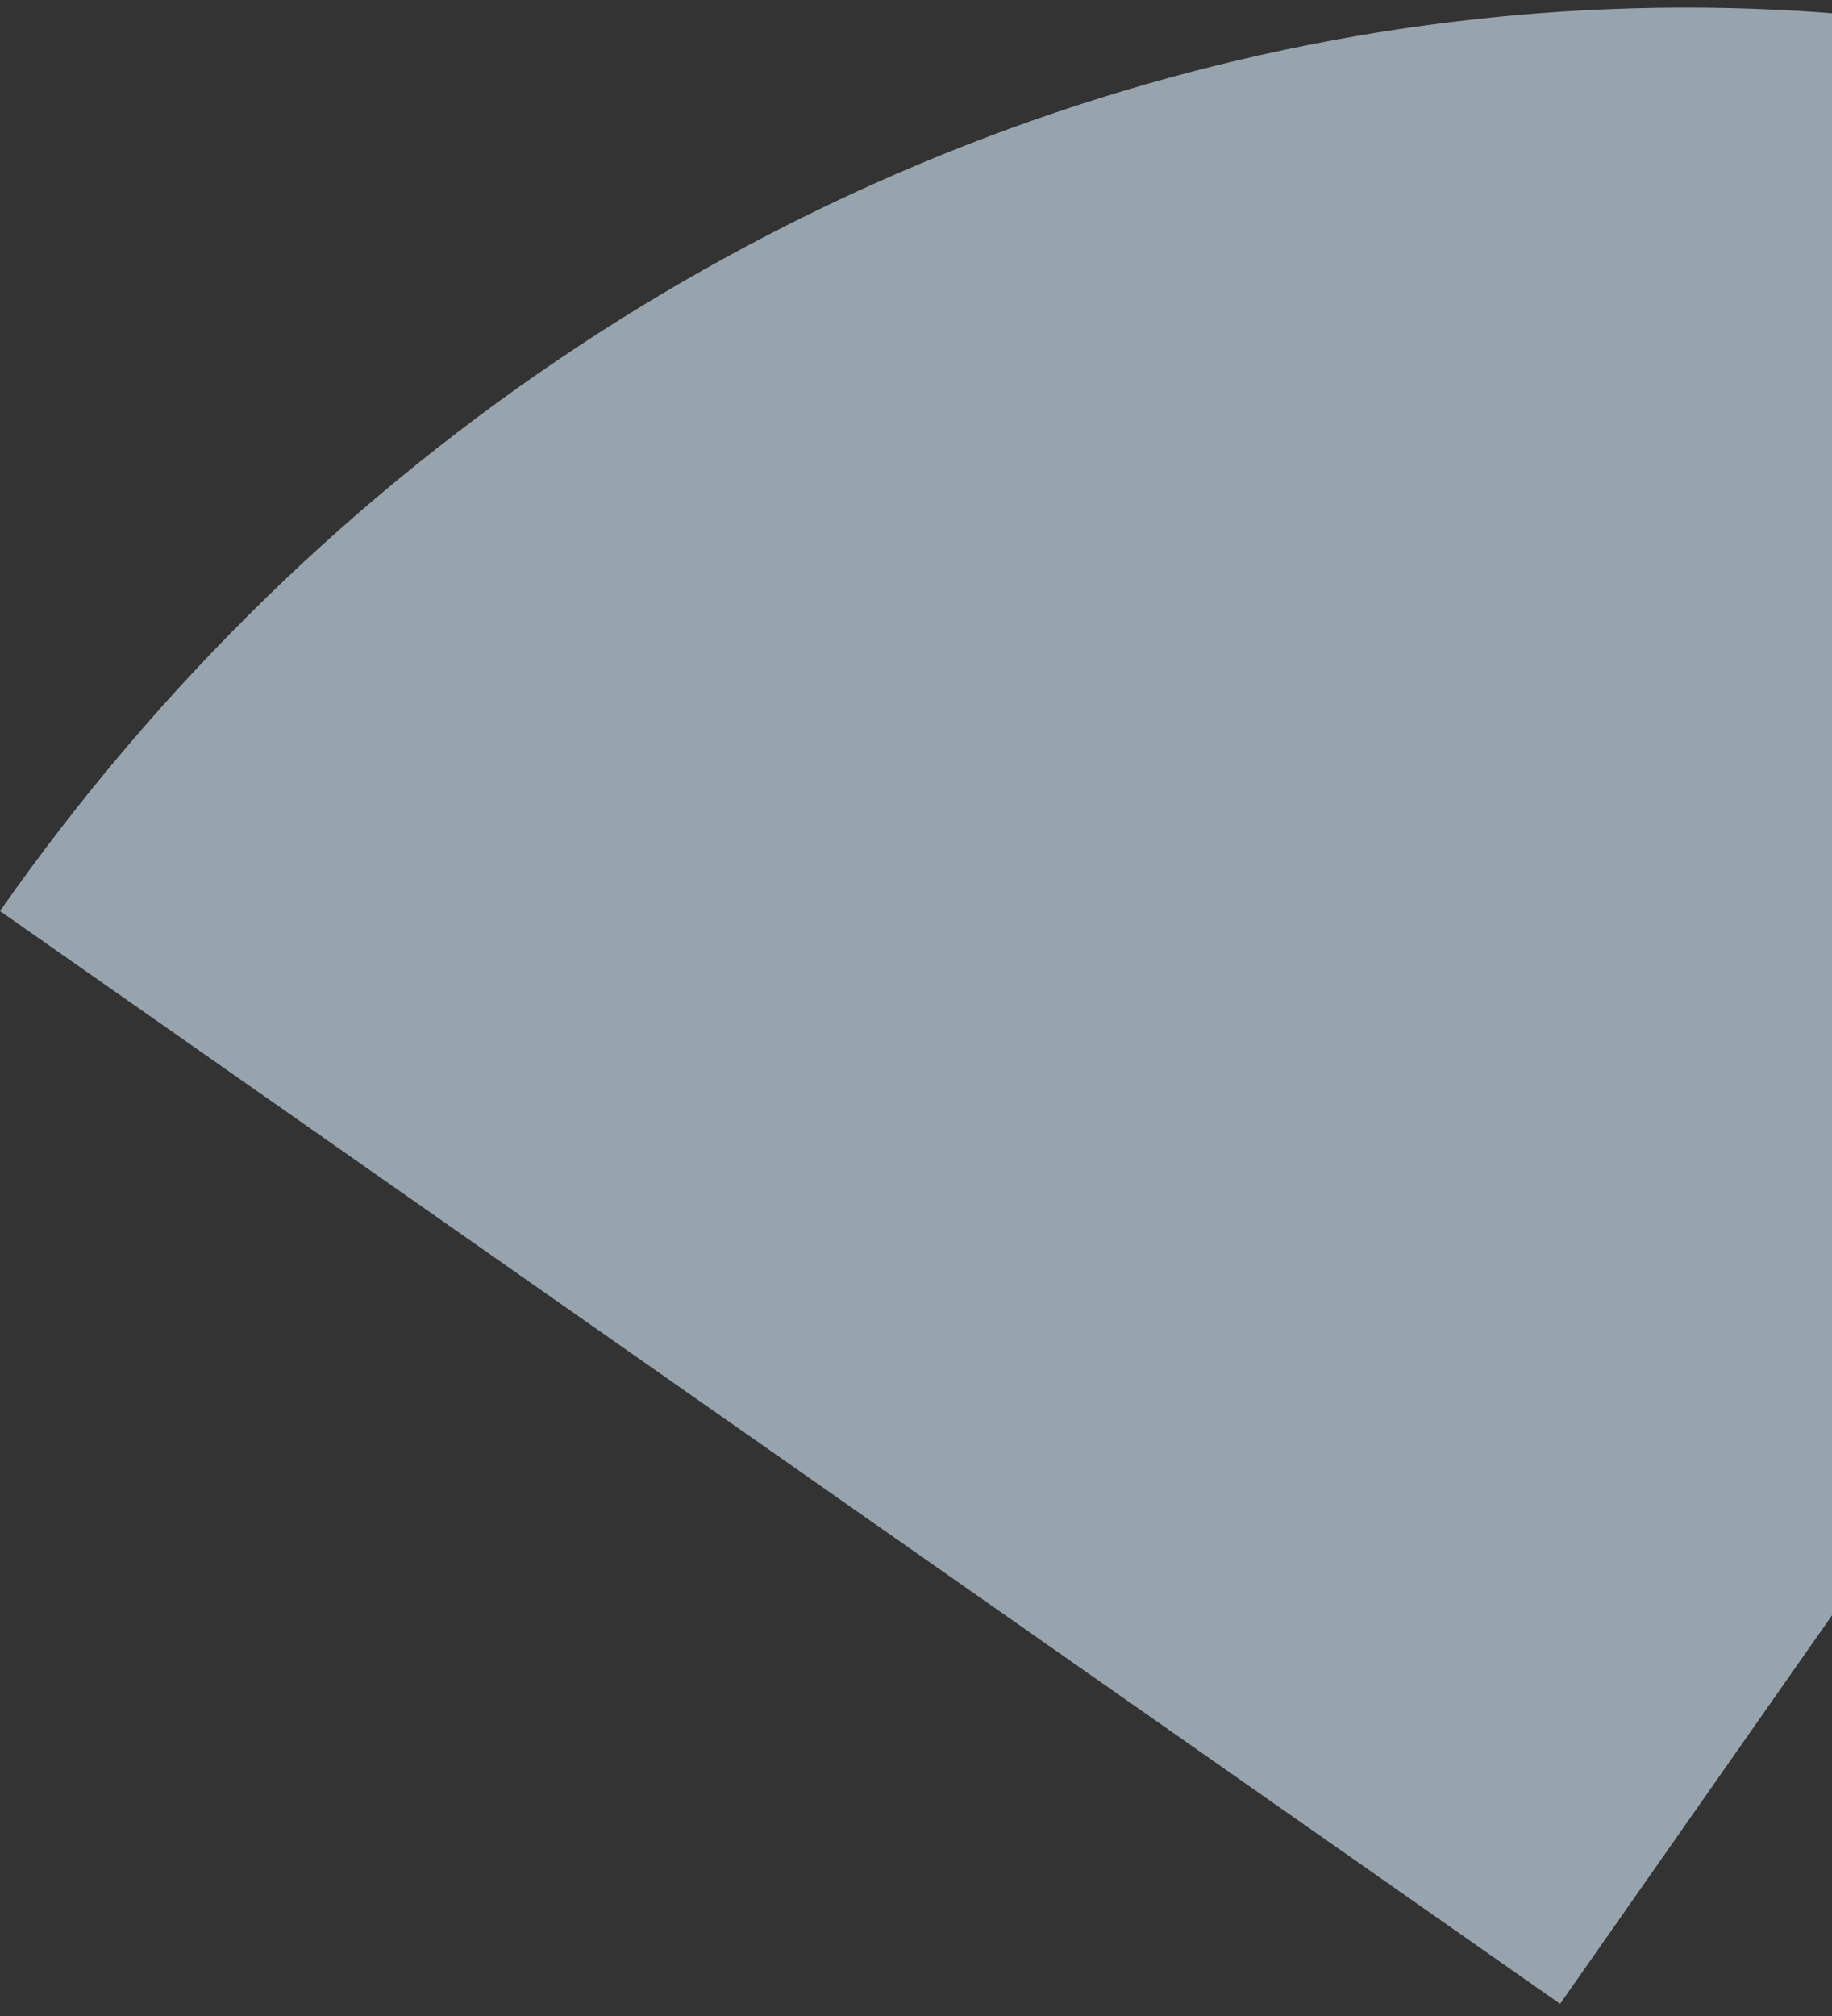 <svg width="70" height="77" viewBox="0 0 70 77" fill="none" xmlns="http://www.w3.org/2000/svg">
<rect x="0" y="0" width="70" height="77" fill="#333333" stroke="none"/>
<path opacity="0.6" d="M59.61 76.536L104.281 12.739C71.357 -10.314 24.673 -0.439 0 34.797L59.61 76.536Z" fill="#DBEEFF"/>
</svg>
